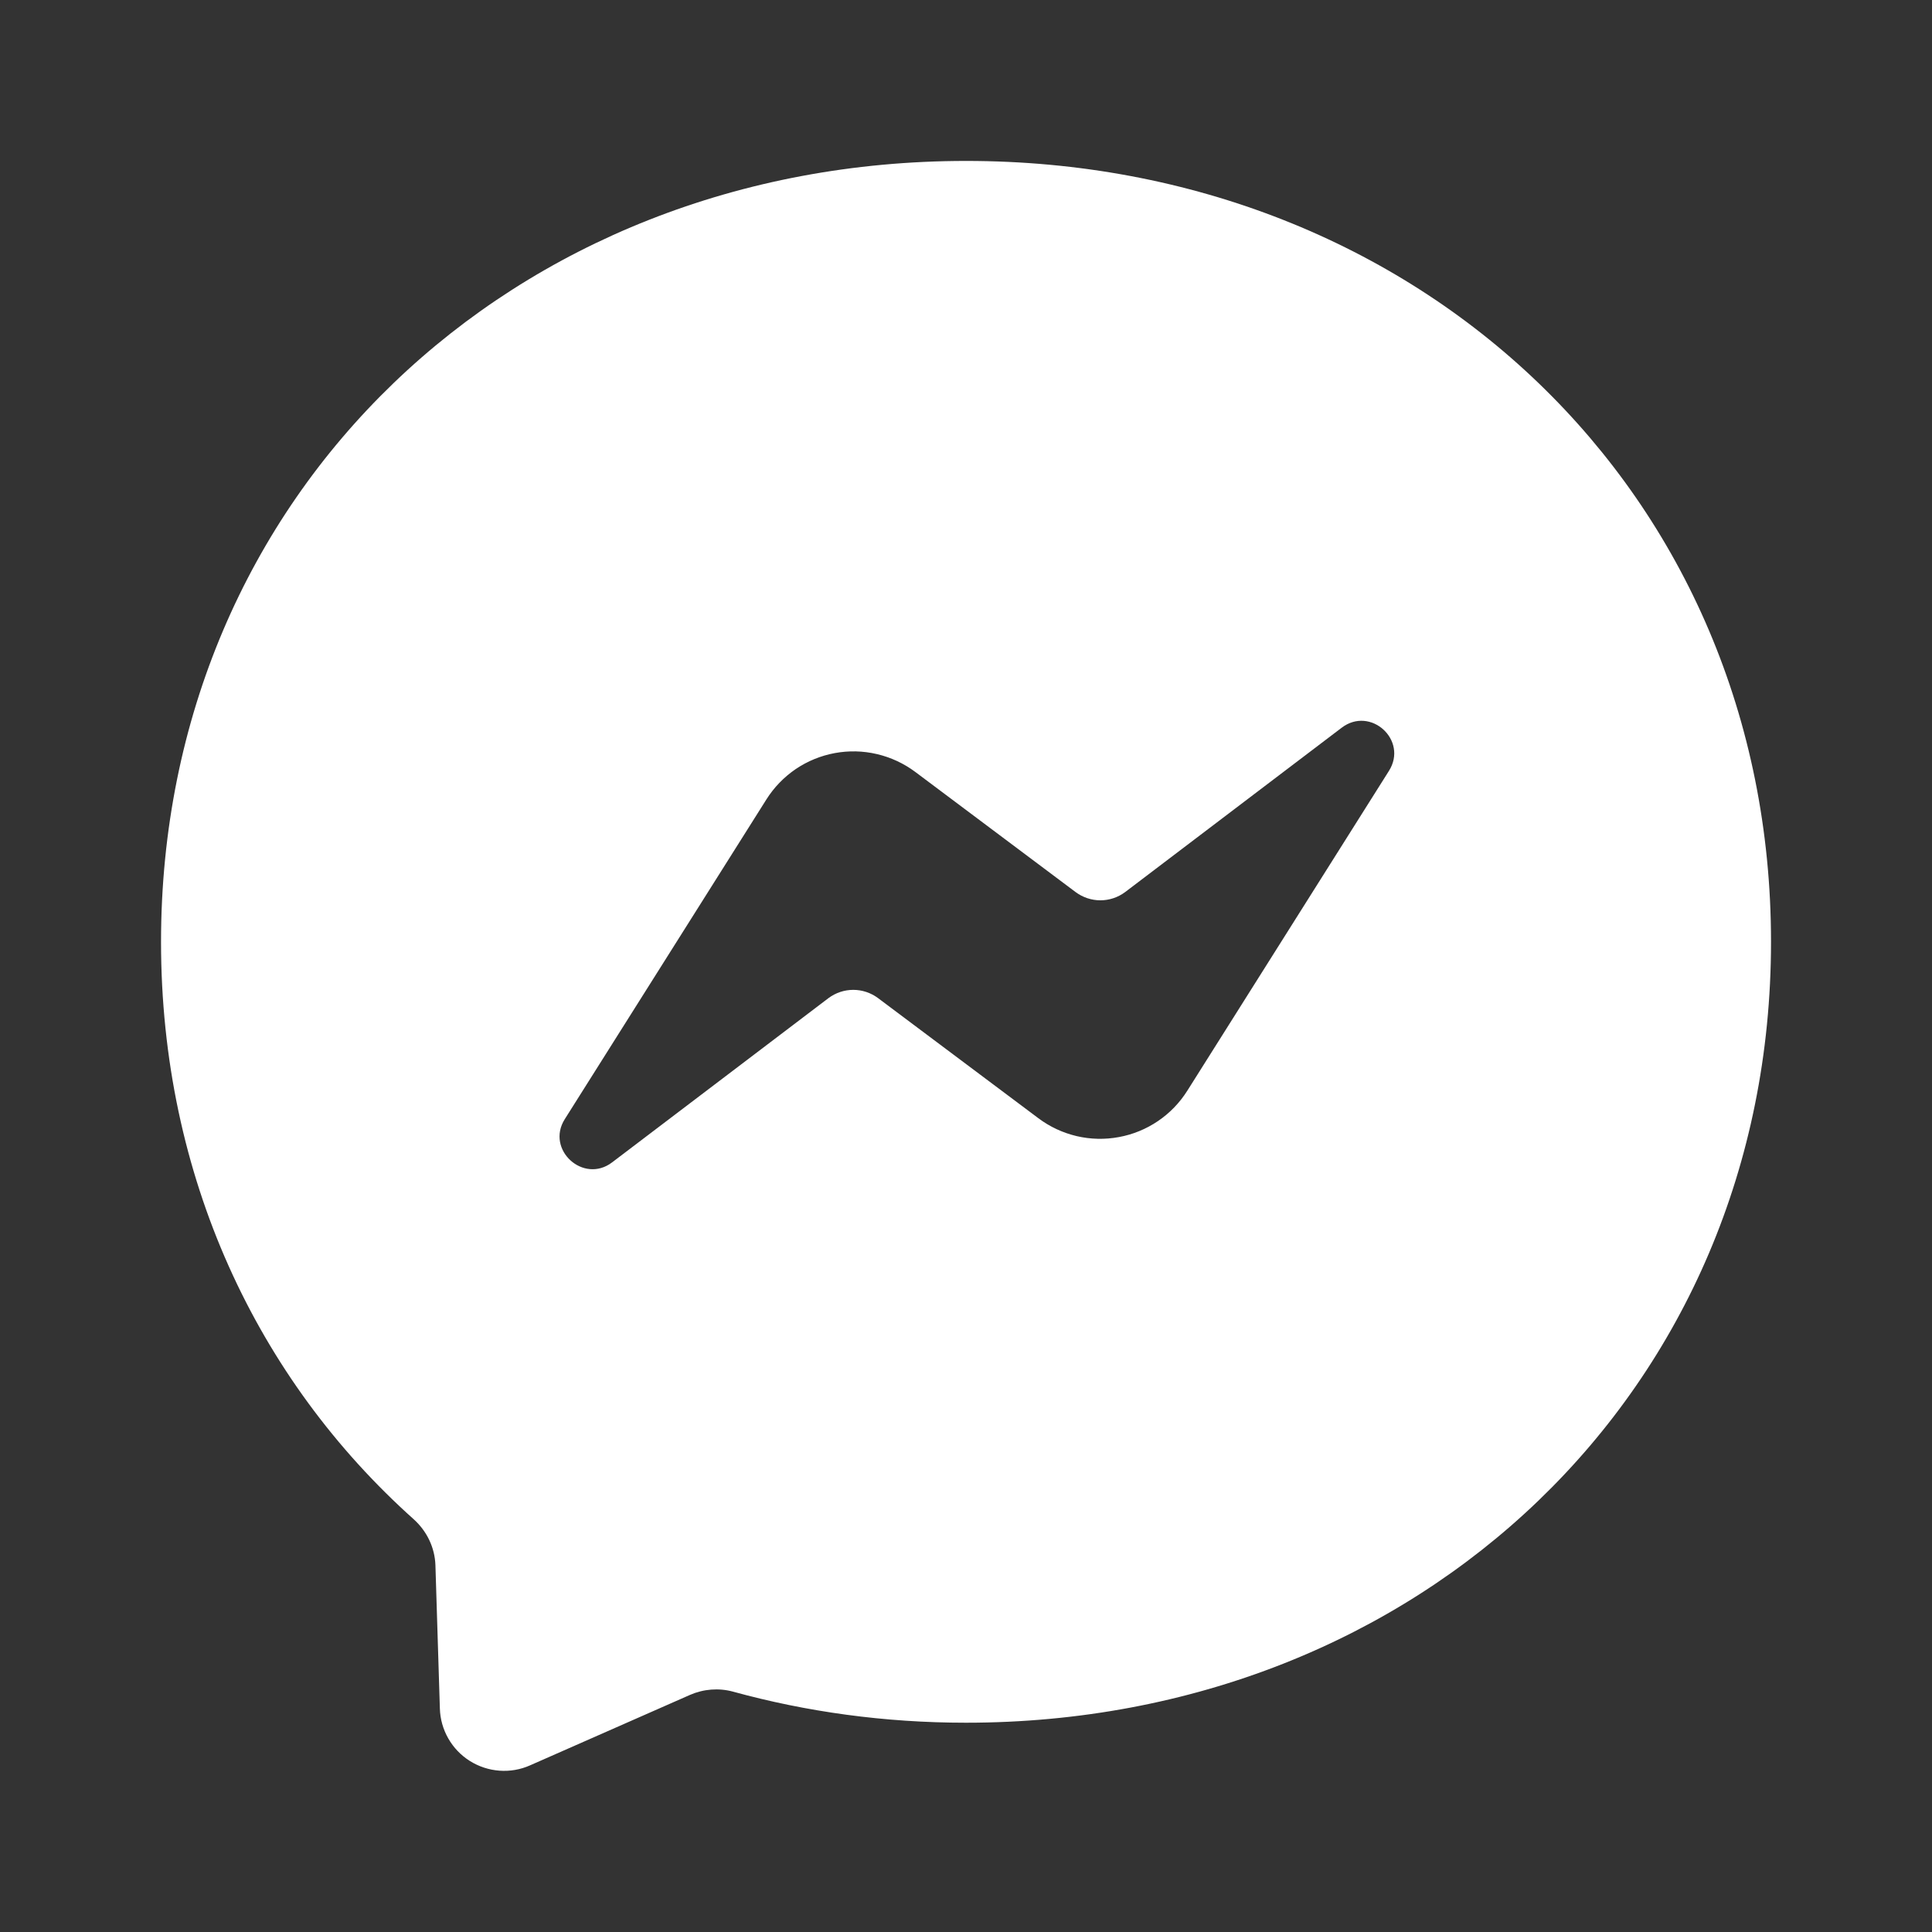 <svg width="40" height="40" viewBox="0 0 40 40" fill="none" xmlns="http://www.w3.org/2000/svg">
<rect x="0" y="0" width="40" height="40" fill="#333333" stroke="none"/>
<path fill-rule="evenodd" clip-rule="evenodd" d="M20.003 3.332C10.615 3.332 3.334 10.209 3.334 19.501C3.334 24.36 5.326 28.558 8.568 31.457C8.837 31.701 9.002 32.038 9.015 32.406L9.107 35.373C9.113 35.591 9.173 35.804 9.282 35.994C9.39 36.183 9.543 36.343 9.728 36.459C9.913 36.575 10.123 36.644 10.341 36.66C10.559 36.676 10.777 36.638 10.976 36.549L14.286 35.091C14.568 34.968 14.881 34.944 15.174 35.023C16.694 35.441 18.312 35.667 19.998 35.667C29.386 35.667 36.667 28.791 36.667 19.499C36.667 10.209 29.388 3.332 20.003 3.332ZM28.755 15.963L24.582 22.582C24.425 22.831 24.218 23.046 23.974 23.211C23.73 23.376 23.455 23.489 23.165 23.542C22.875 23.596 22.578 23.589 22.291 23.522C22.004 23.454 21.735 23.329 21.499 23.152L18.178 20.664C18.03 20.554 17.851 20.494 17.666 20.494C17.481 20.494 17.302 20.554 17.154 20.664L12.674 24.065C12.08 24.518 11.294 23.802 11.693 23.171L15.867 16.552C16.024 16.302 16.231 16.089 16.474 15.923C16.718 15.758 16.994 15.645 17.283 15.592C17.573 15.538 17.87 15.545 18.157 15.613C18.444 15.68 18.714 15.806 18.95 15.982L22.27 18.47C22.418 18.58 22.598 18.64 22.782 18.64C22.967 18.64 23.146 18.58 23.294 18.47L27.775 15.069C28.375 14.609 29.16 15.326 28.755 15.963Z" fill="white"/>
</svg>
